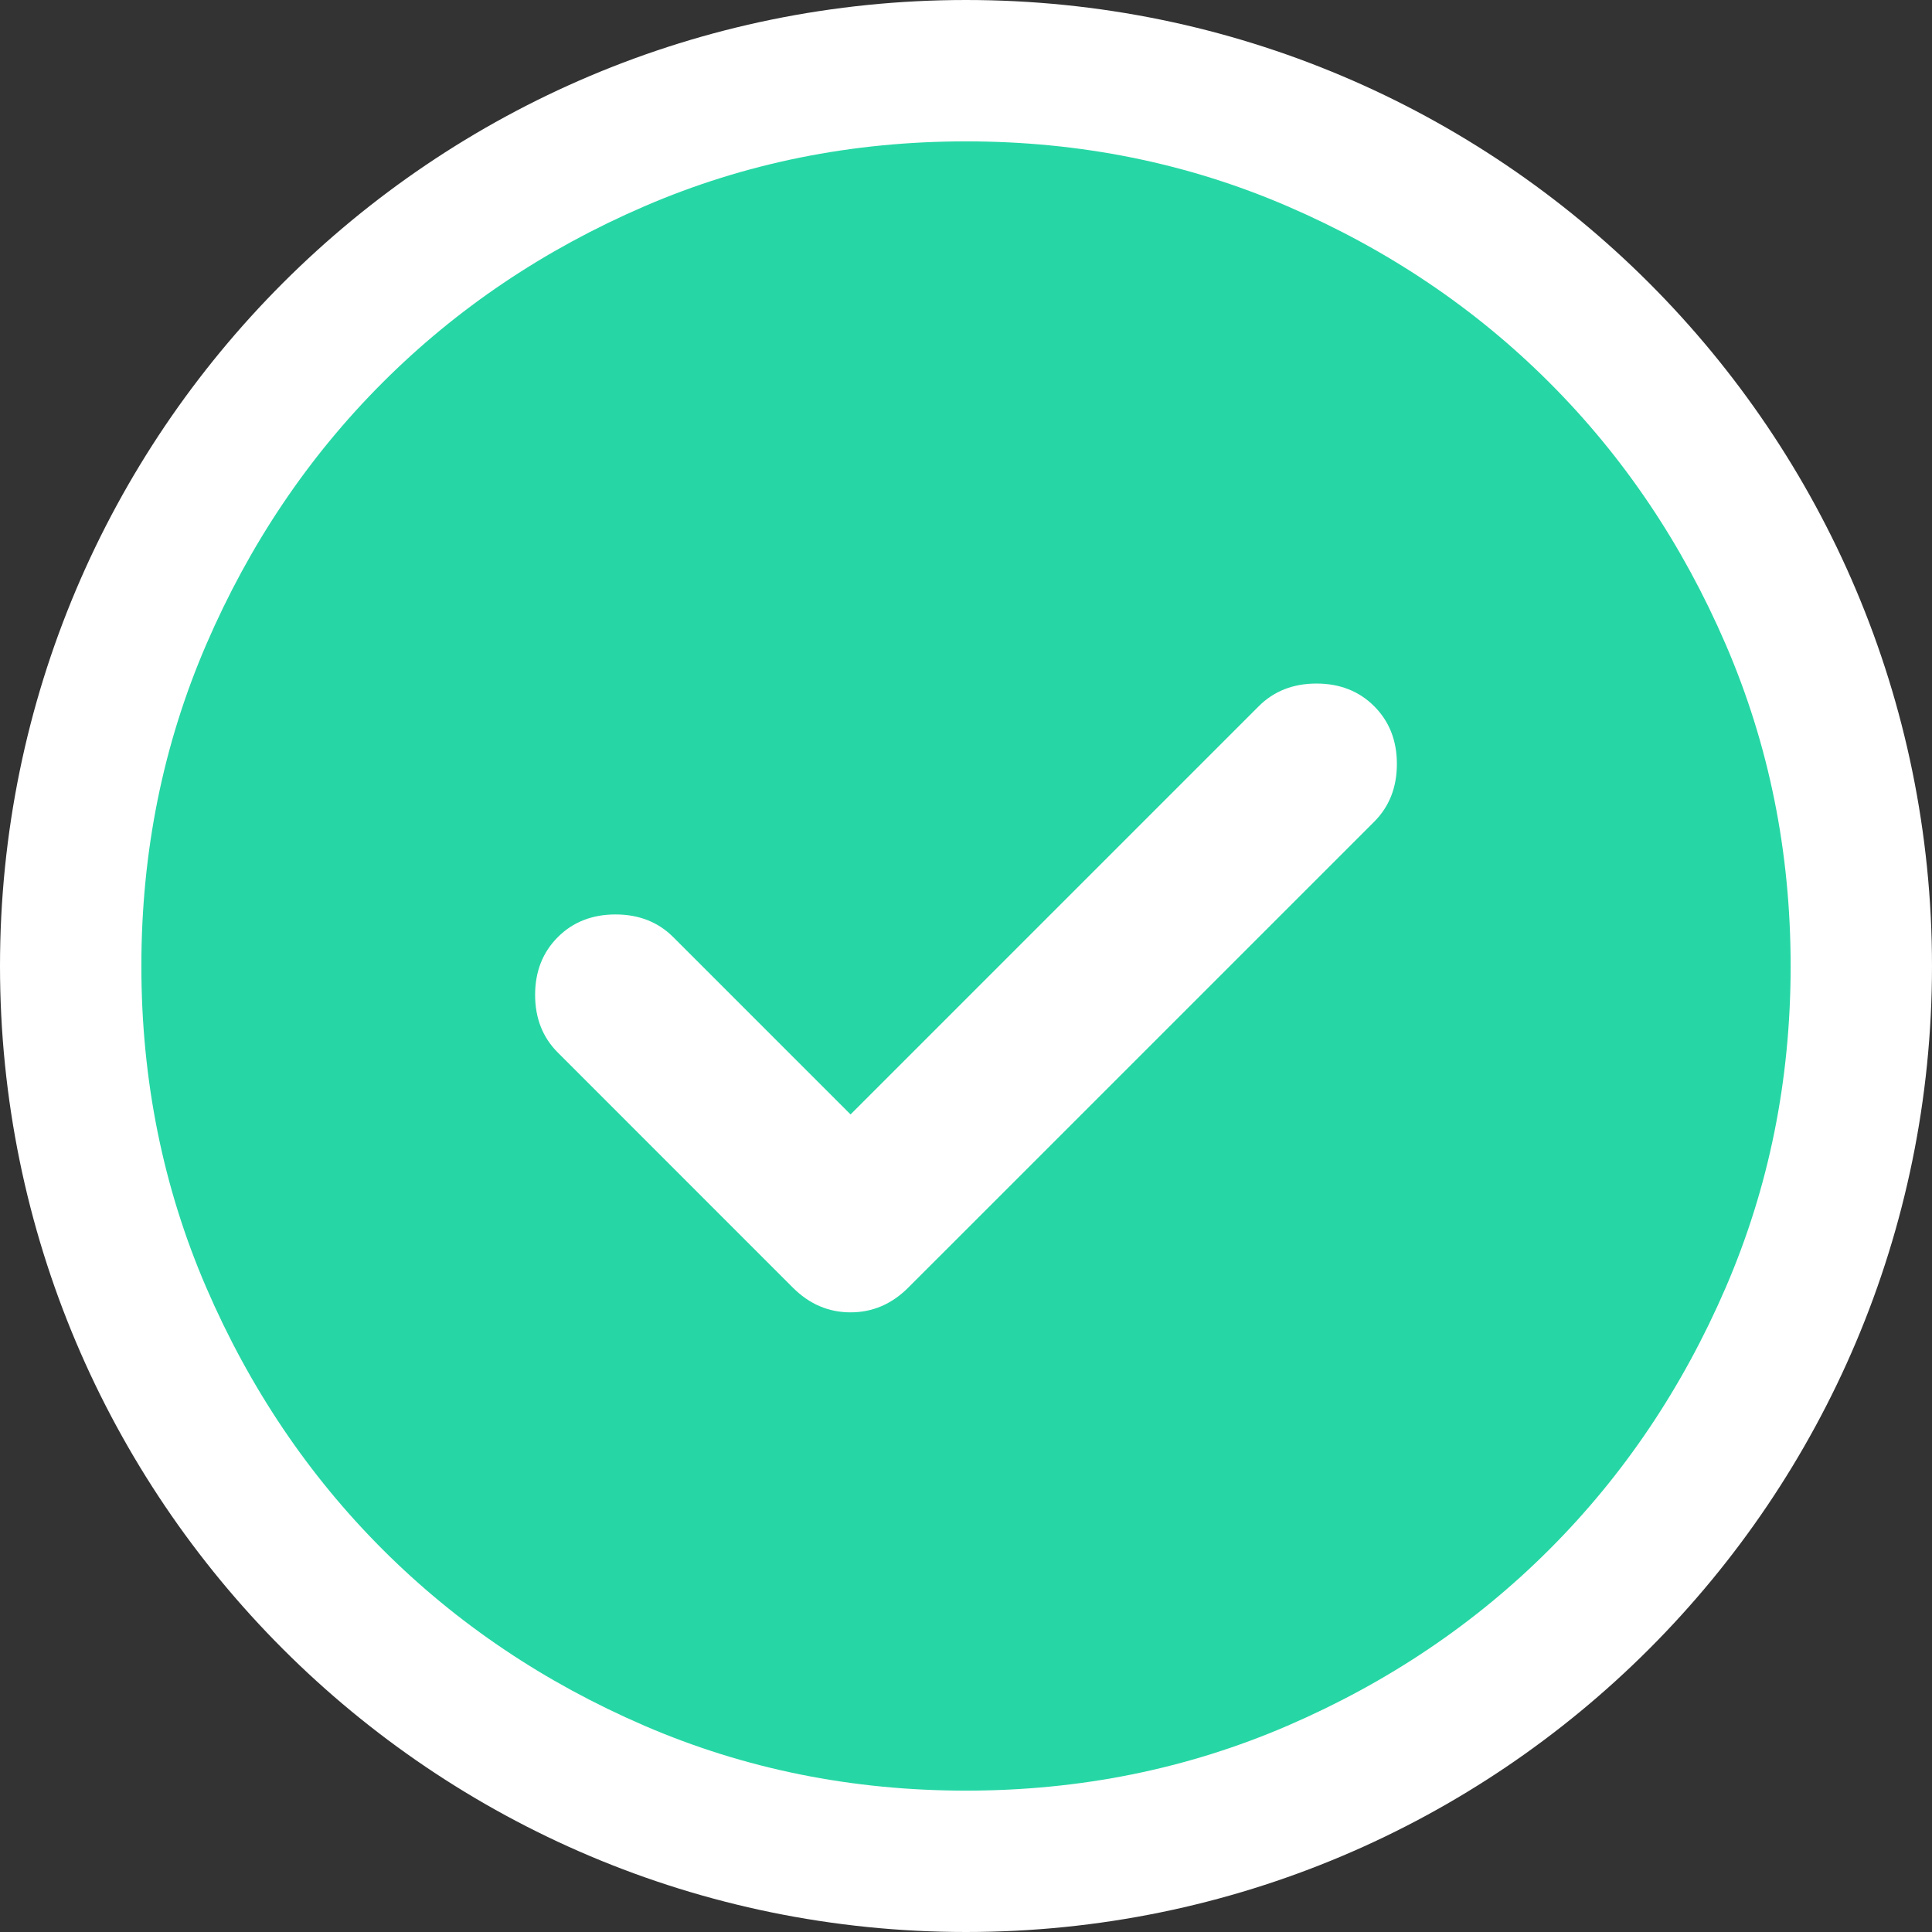 <svg width="41" height="41" viewBox="0 0 41 41" fill="none" xmlns="http://www.w3.org/2000/svg">
<rect x="0" y="0" width="41" height="41" fill="#333333" stroke="none"/>
<path d="M20.5 39.5C30.993 39.5 39.5 30.993 39.5 20.5C39.5 10.007 30.993 1.5 20.5 1.5C10.007 1.5 1.5 10.007 1.5 20.5C1.5 30.993 10.007 39.5 20.5 39.5Z" fill="white" stroke="white" stroke-width="3"/>
<path d="M18.05 23.65L14.287 19.887C13.967 19.567 13.558 19.406 13.062 19.406C12.567 19.406 12.158 19.567 11.838 19.887C11.517 20.208 11.356 20.617 11.356 21.113C11.356 21.608 11.517 22.017 11.838 22.337L16.825 27.325C17.175 27.675 17.583 27.85 18.05 27.85C18.517 27.85 18.925 27.675 19.275 27.325L29.163 17.438C29.483 17.117 29.644 16.708 29.644 16.212C29.644 15.717 29.483 15.308 29.163 14.988C28.842 14.667 28.433 14.506 27.938 14.506C27.442 14.506 27.033 14.667 26.712 14.988L18.05 23.65ZM20.5 38C18.079 38 15.804 37.541 13.675 36.622C11.546 35.703 9.694 34.456 8.119 32.881C6.544 31.306 5.297 29.454 4.378 27.325C3.459 25.196 3 22.921 3 20.5C3 18.079 3.459 15.804 4.378 13.675C5.297 11.546 6.544 9.694 8.119 8.119C9.694 6.544 11.546 5.297 13.675 4.378C15.804 3.459 18.079 3 20.5 3C22.921 3 25.196 3.459 27.325 4.378C29.454 5.297 31.306 6.544 32.881 8.119C34.456 9.694 35.703 11.546 36.622 13.675C37.541 15.804 38 18.079 38 20.5C38 22.921 37.541 25.196 36.622 27.325C35.703 29.454 34.456 31.306 32.881 32.881C31.306 34.456 29.454 35.703 27.325 36.622C25.196 37.541 22.921 38 20.5 38Z" fill="#26D7A5"/>
</svg>
